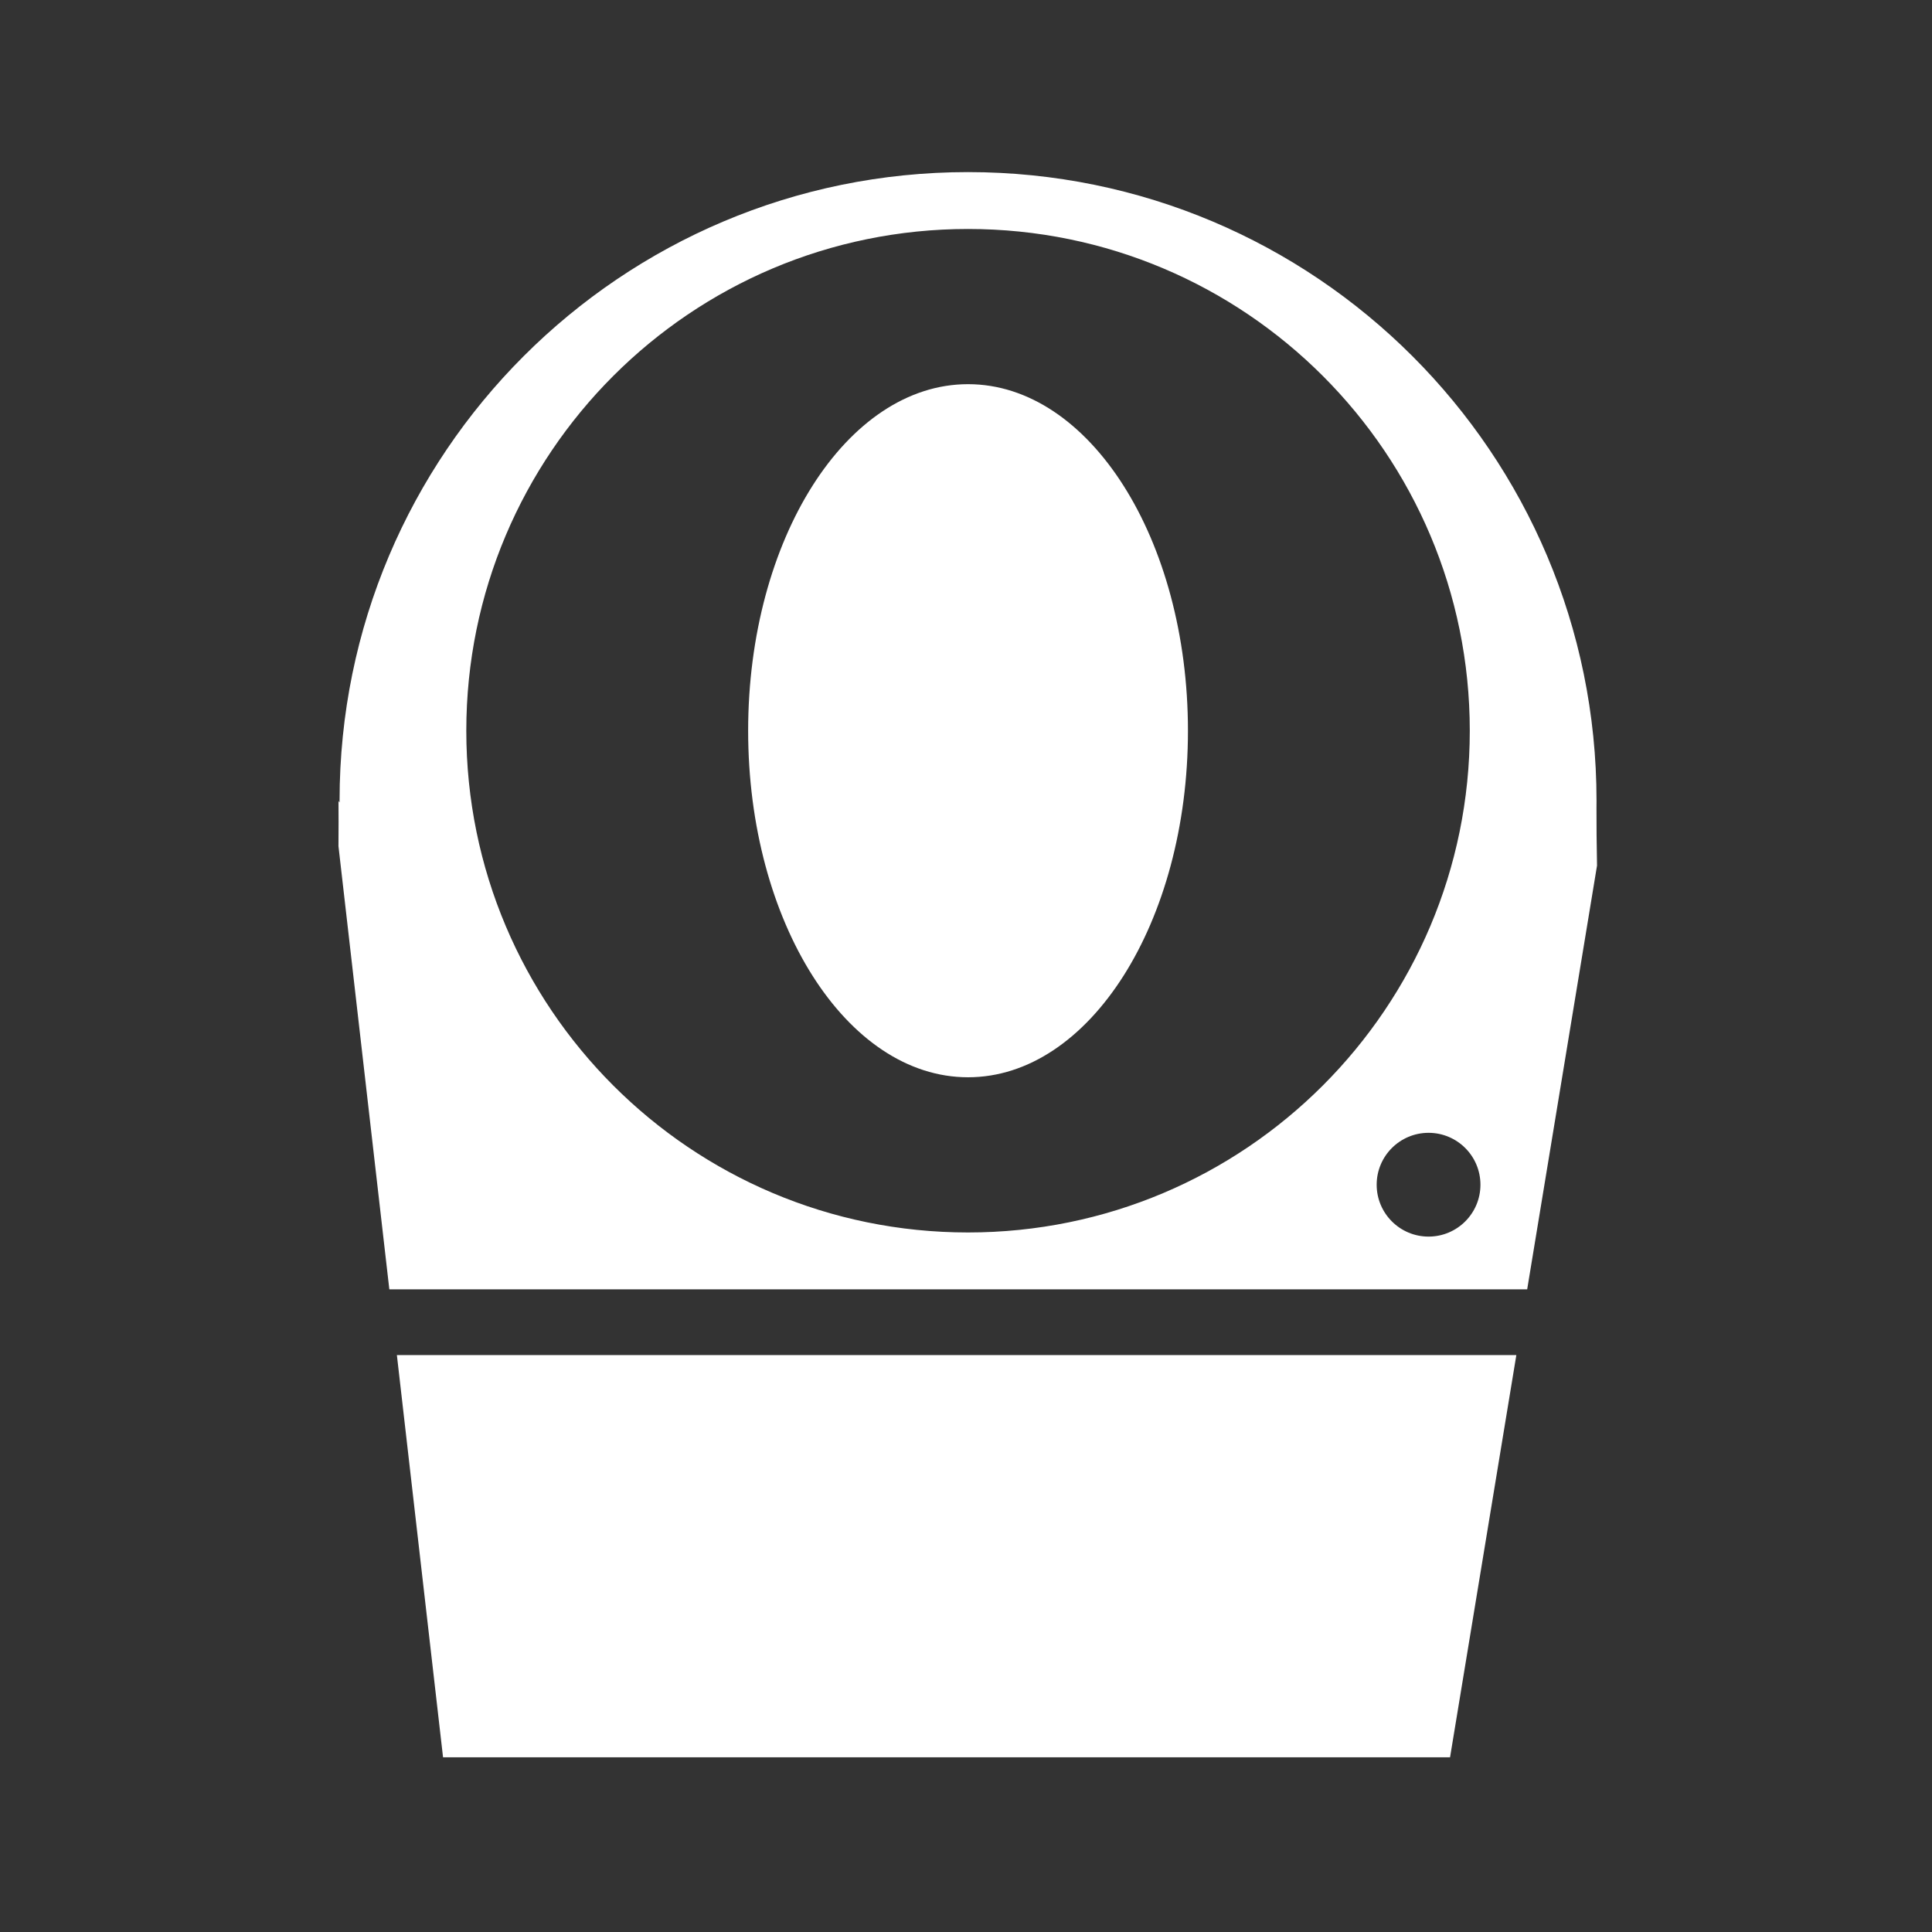 <?xml version="1.0" encoding="UTF-8"?> <svg xmlns="http://www.w3.org/2000/svg" width="360" height="360" viewBox="0 0 360 360" fill="none"><rect x="0" y="0" width="360" height="360" fill="#333333" stroke="none"/><path fill-rule="evenodd" clip-rule="evenodd" d="M106.762 240.253H254L284.567 240.253L297.583 161.288C297.508 157.226 297.469 153.603 297.48 150.56C297.485 150.137 297.487 149.713 297.488 149.289L297.488 149.251L297.488 149.252L297.488 149.175C297.488 84.499 245.057 32.068 180.381 32.068C115.705 32.068 63.274 84.499 63.274 149.175C63.274 149.295 63.275 149.415 63.275 149.535L63.074 149.251C63.097 151.657 63.092 154.494 63.068 157.675L72.547 240.253L106.762 240.253ZM73.953 252.498H282.549L270.195 327.448H82.556L73.953 252.498ZM266.19 230.422C271.53 230.422 275.859 226.093 275.859 220.754C275.859 215.414 271.53 211.085 266.19 211.085C260.851 211.085 256.522 215.414 256.522 220.754C256.522 226.093 260.851 230.422 266.19 230.422ZM221.357 136.16C221.357 171.823 203.011 200.734 180.381 200.734C157.751 200.734 139.406 171.823 139.406 136.16C139.406 100.496 157.751 71.585 180.381 71.585C203.011 71.585 221.357 100.496 221.357 136.16ZM273.873 136.159C273.873 187.794 232.015 229.652 180.381 229.652C128.747 229.652 86.889 187.794 86.889 136.159C86.889 84.525 128.747 42.667 180.381 42.667C232.015 42.667 273.873 84.525 273.873 136.159Z" fill="white"></path></svg> 